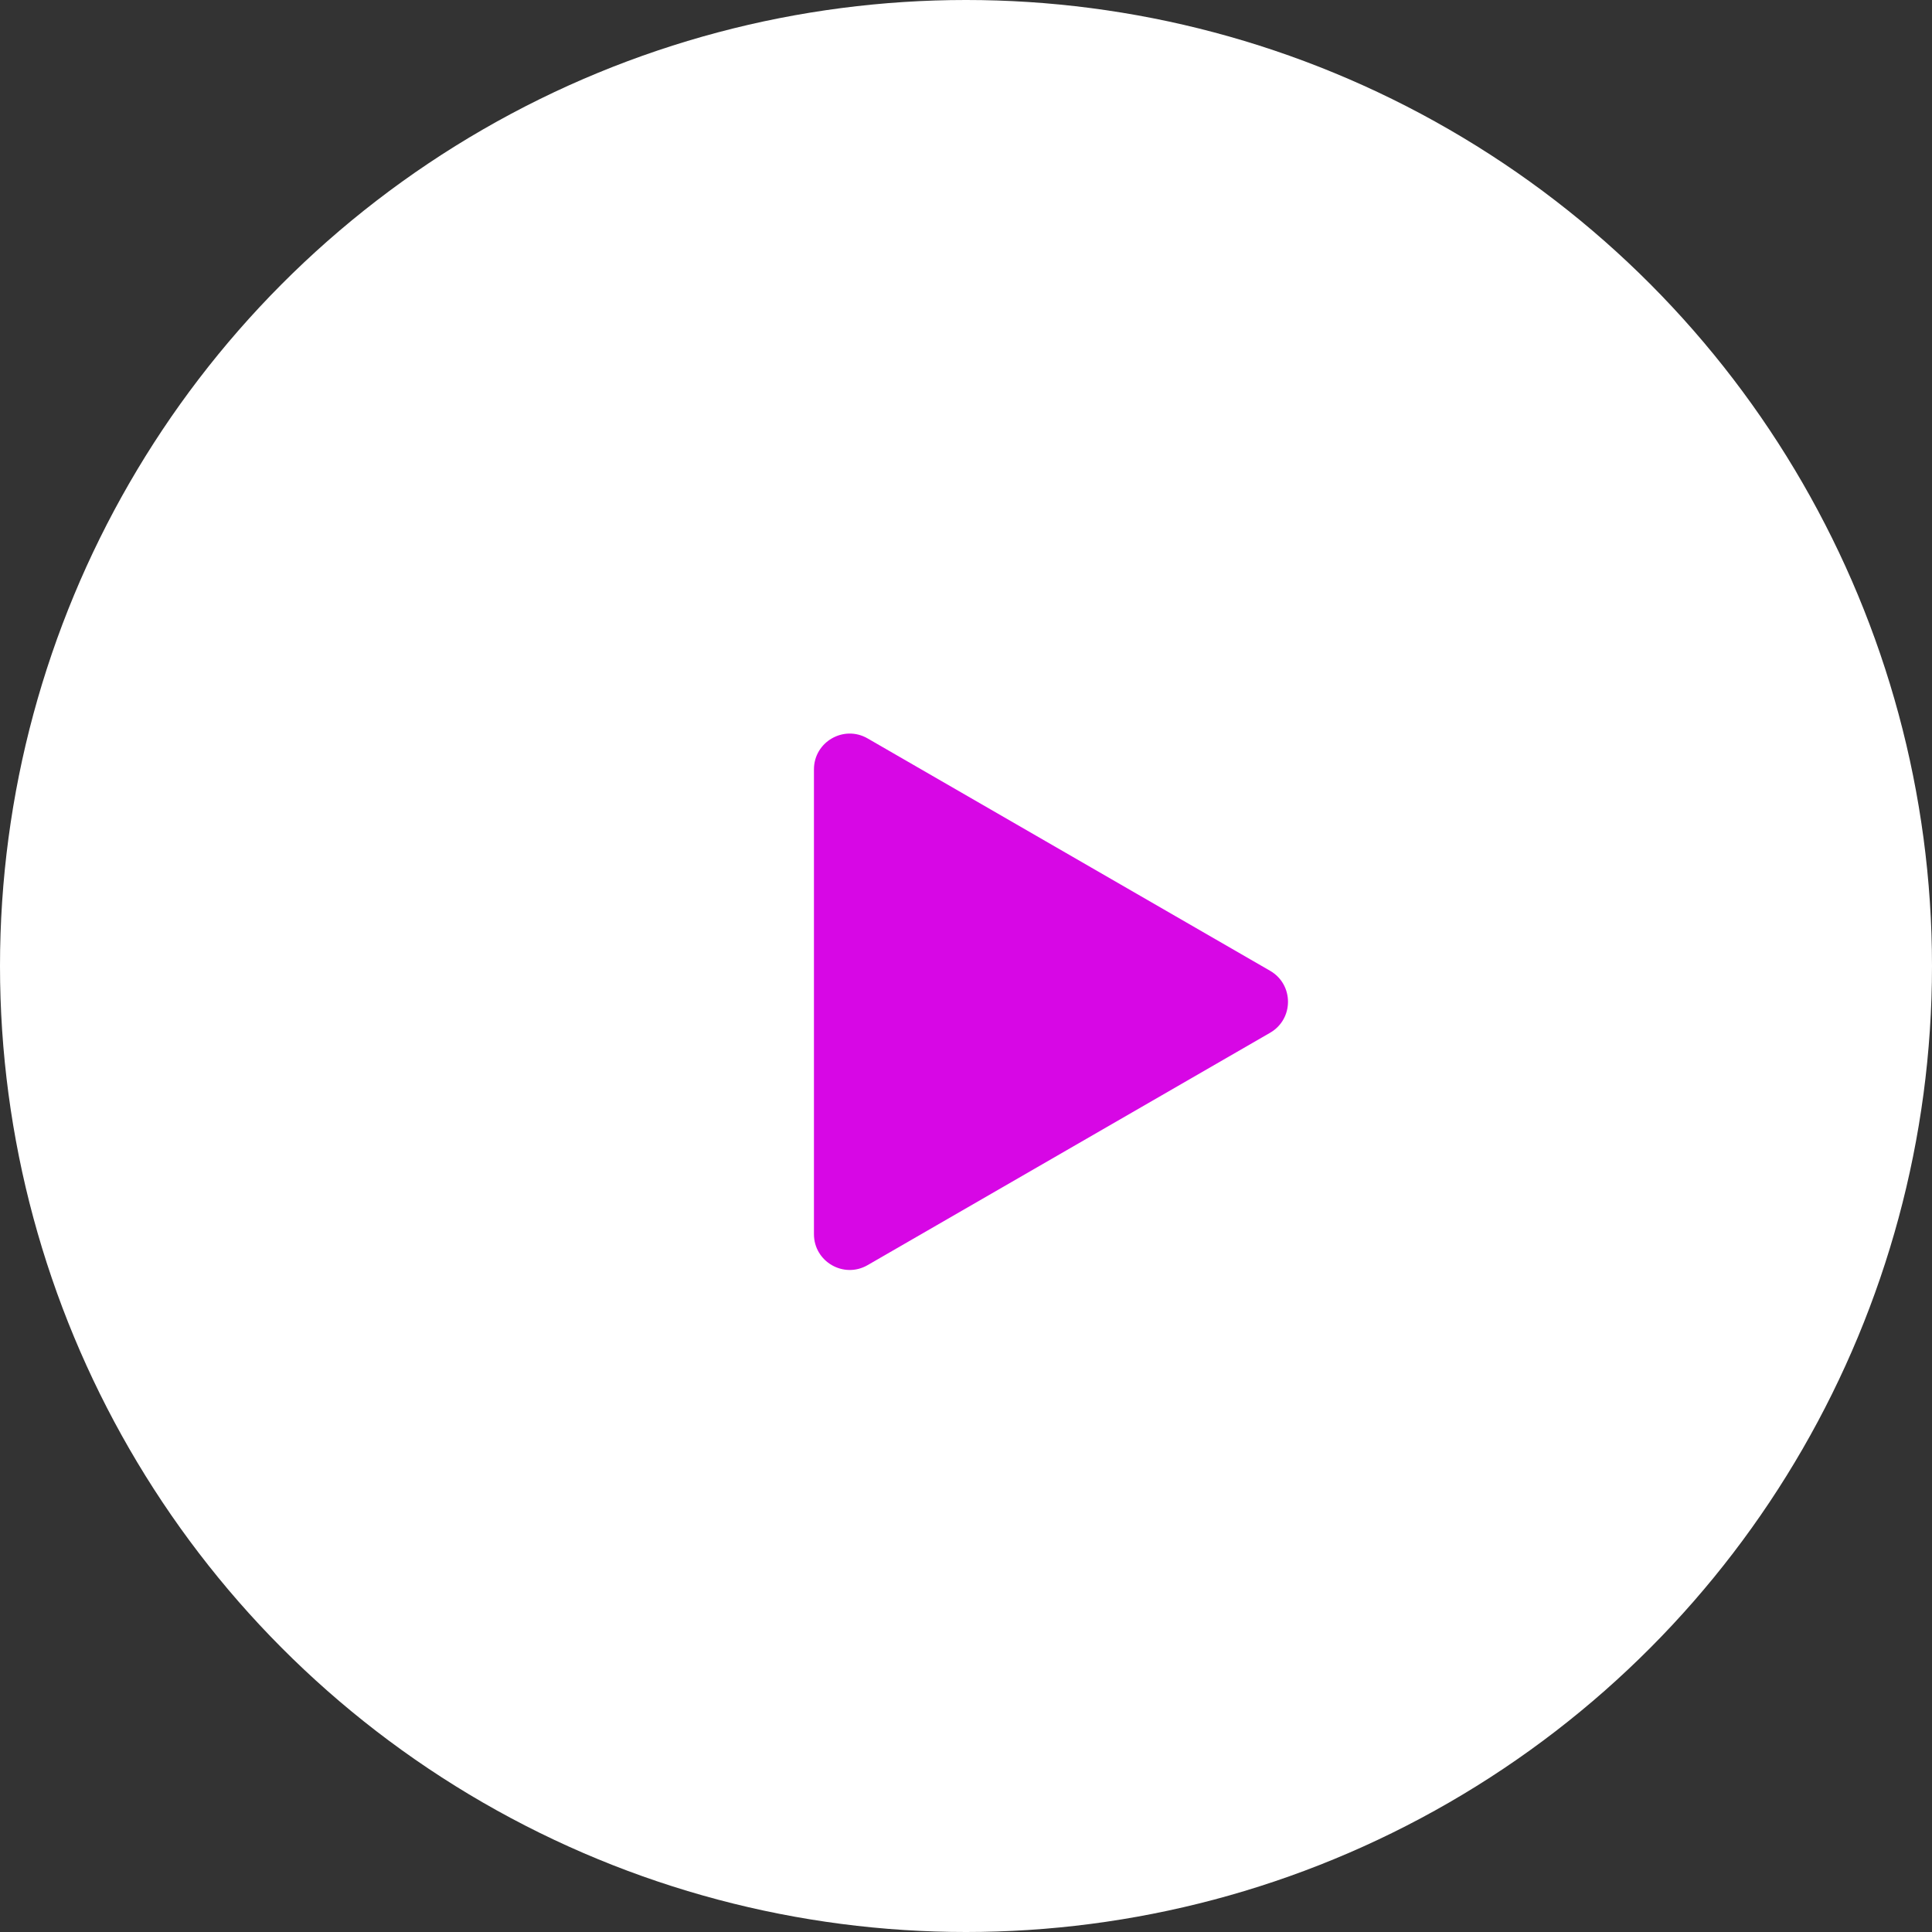 <svg width="108" height="108" viewBox="0 0 108 108" fill="none" xmlns="http://www.w3.org/2000/svg">
<rect x="0" y="0" width="108" height="108" fill="#333333" stroke="none"/>
<circle cx="54" cy="54" r="54" fill="white"/>
<path d="M71 54.268C72.333 55.038 72.333 56.962 71 57.732L48.5 70.722C47.167 71.492 45.5 70.53 45.5 68.99L45.5 43.01C45.5 41.47 47.167 40.508 48.5 41.278L71 54.268Z" fill="#D707E5"/>
</svg>
